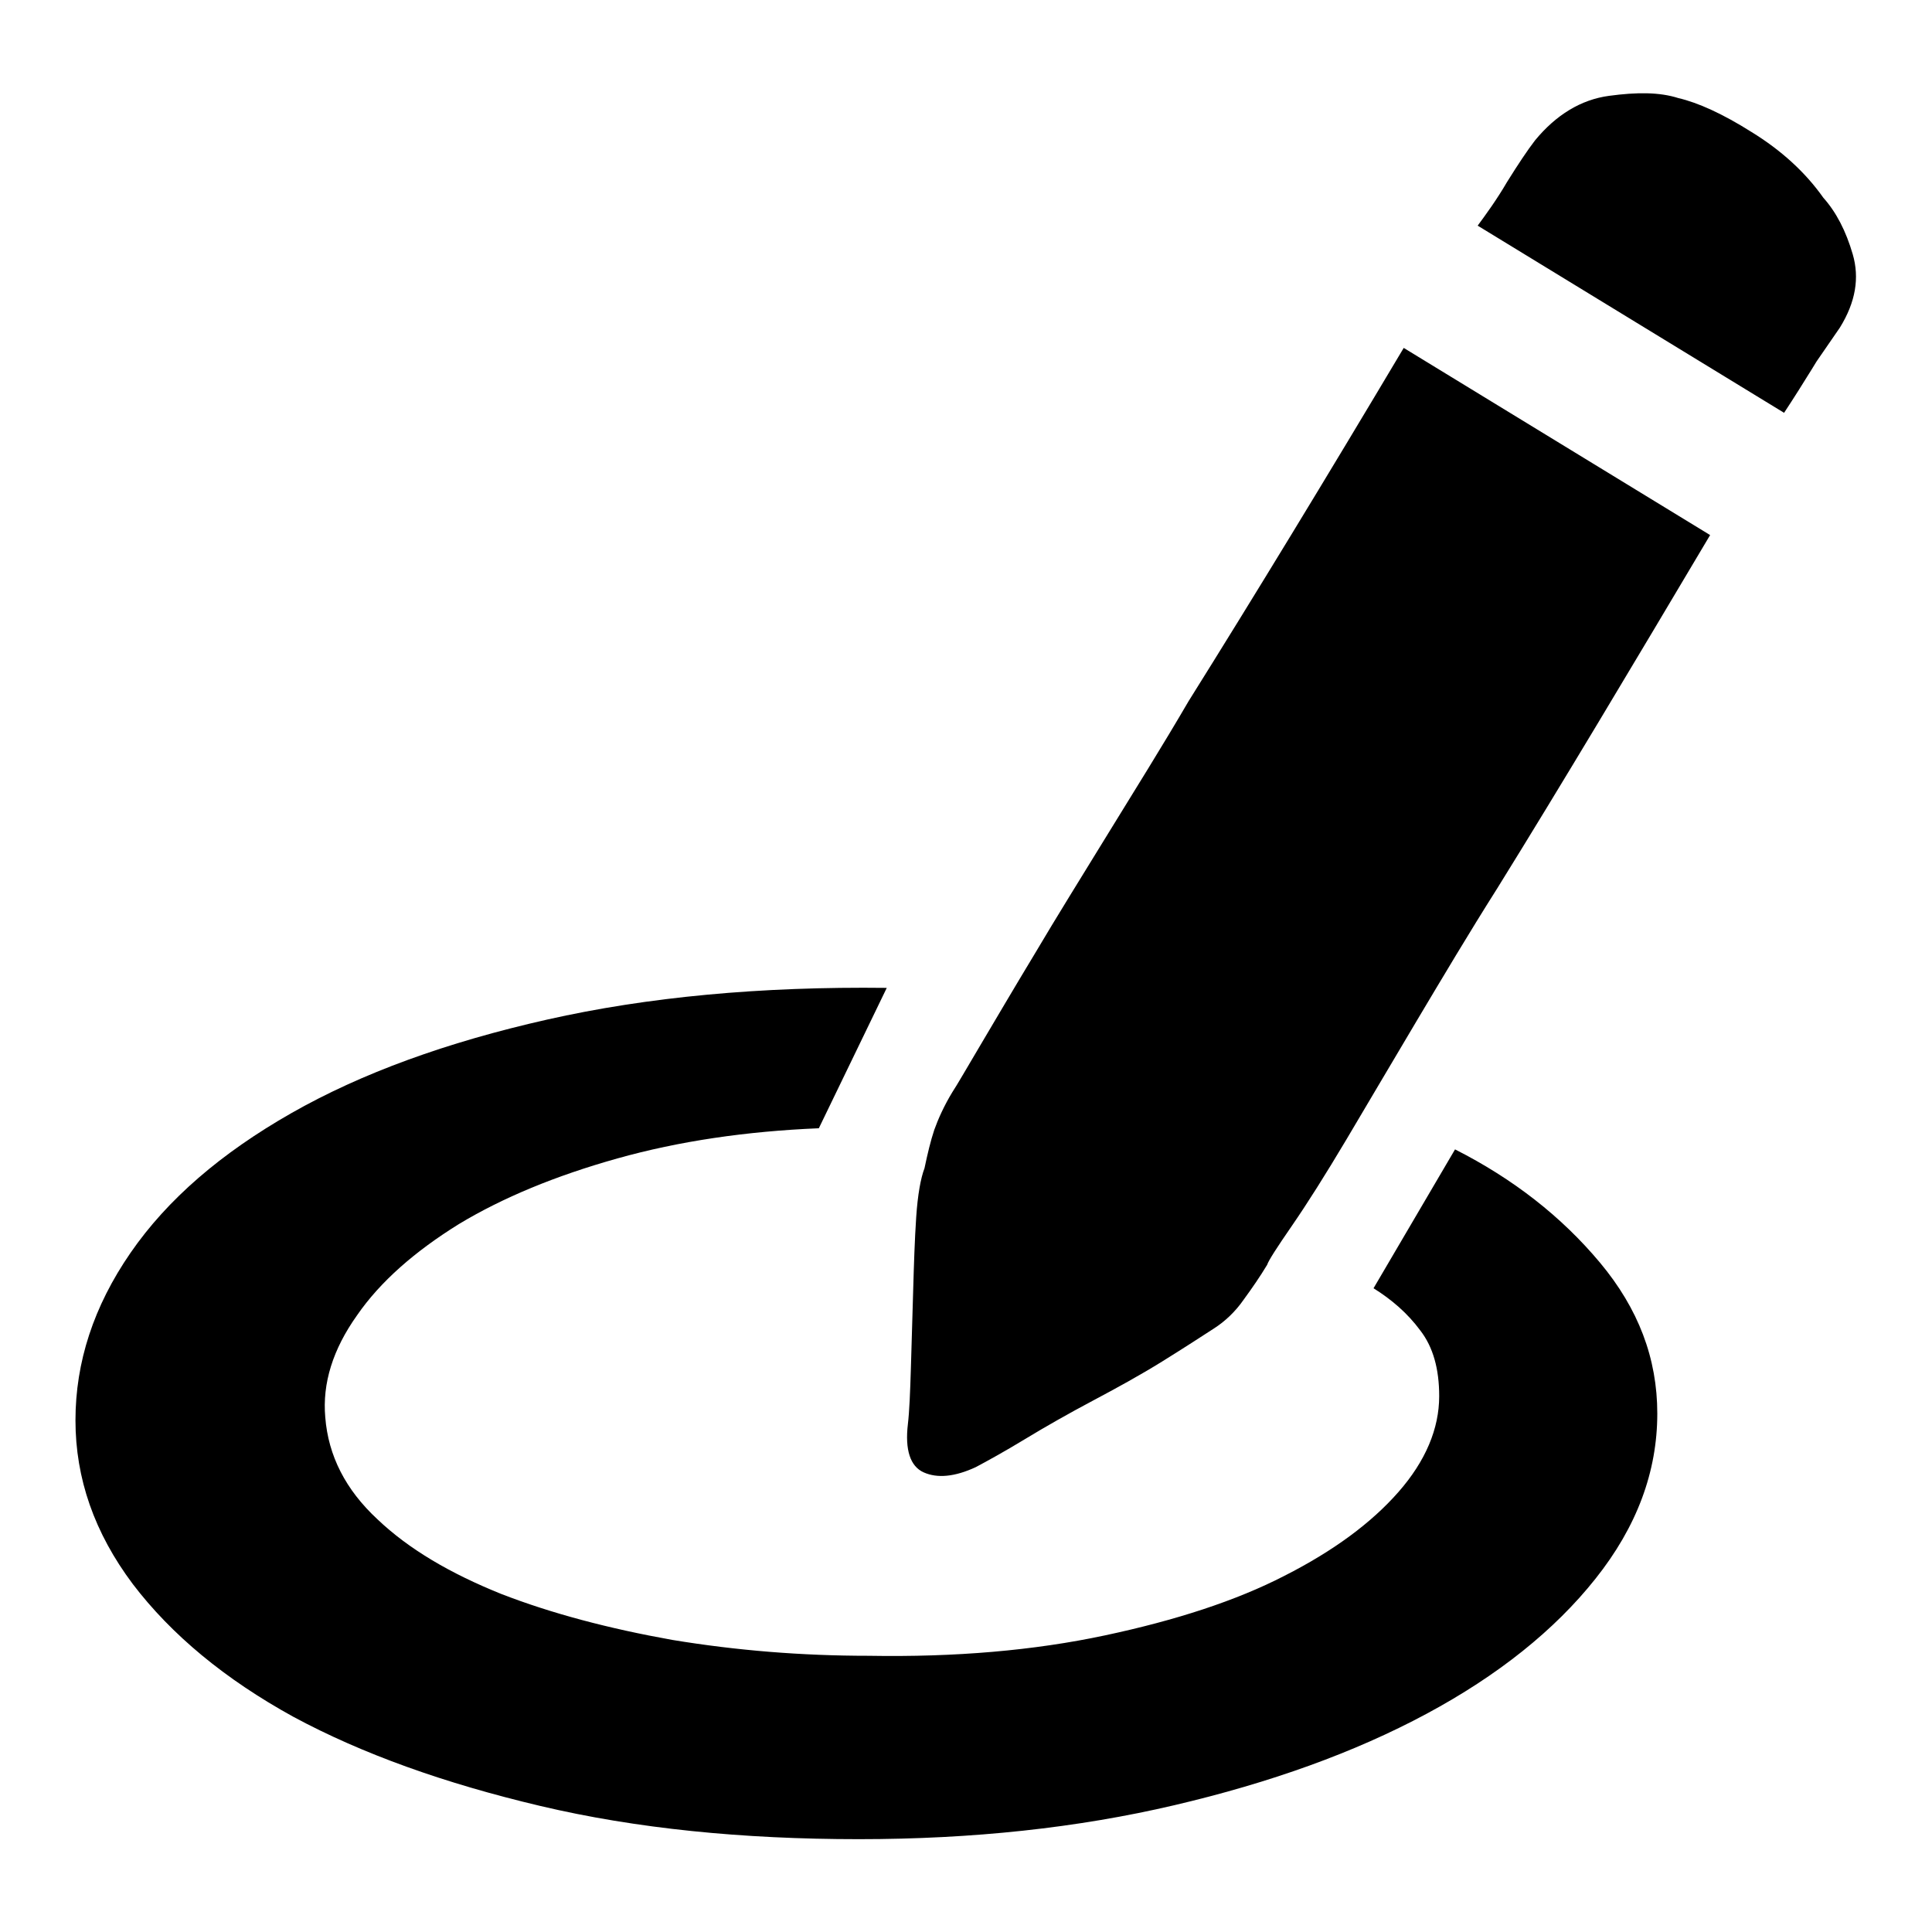 <?xml version="1.0" encoding="utf-8"?>
<!-- Svg Vector Icons : http://www.onlinewebfonts.com/icon -->
<!DOCTYPE svg PUBLIC "-//W3C//DTD SVG 1.1//EN" "http://www.w3.org/Graphics/SVG/1.1/DTD/svg11.dtd">
<svg version="1.1" xmlns="http://www.w3.org/2000/svg" xmlns:xlink="http://www.w3.org/1999/xlink" x="0px" y="0px" viewBox="0 0 256 256" enable-background="new 0 0 256 256" xml:space="preserve">
<g><g><path fill="#000000" d="M241.6,26.2c1.7,1.9,3,4.4,3.9,7.5c0.9,3.1,0.4,6.3-1.7,9.7l-3.1,4.5c-0.9,1.5-1.7,2.7-2.3,3.7c-0.7,1.1-1.4,2.2-2,3.1l-40.6-24.8c1.1-1.5,2.5-3.4,3.9-5.8c1.5-2.4,2.7-4.2,3.7-5.5c2.8-3.4,6.1-5.4,9.8-5.9s6.7-0.5,9.2,0.3c2.6,0.6,5.9,2.1,9.7,4.5C236,19.9,239.2,22.8,241.6,26.2z M126.2,144.7c0.6-0.9,1.8-3,3.7-6.2c1.9-3.2,4.3-7.3,7.2-12.1c2.9-4.9,6.2-10.2,9.7-15.9s7.2-11.6,10.7-17.6c8.7-13.9,18.2-29.5,28.5-46.8l40.6,24.8c-10.4,17.5-19.7,33.1-28.2,46.8c-3.8,6-7.3,11.9-10.7,17.6c-3.4,5.7-6.5,11-9.3,15.7c-2.8,4.7-5.2,8.5-7.2,11.4c-2,2.9-3.1,4.6-3.3,5.2c-0.9,1.5-2,3.1-3.1,4.6c-1.1,1.6-2.5,2.9-3.9,3.8c-1.7,1.1-4,2.6-6.9,4.4c-2.9,1.8-6,3.5-9.2,5.2c-3.2,1.7-6.2,3.4-9,5.1c-2.8,1.7-5,2.9-6.5,3.7c-2.8,1.3-5.1,1.5-6.9,0.7c-1.8-0.8-2.5-3-2.1-6.4c0.2-1.7,0.3-4.2,0.4-7.5c0.1-3.3,0.2-6.7,0.3-10.2c0.1-3.5,0.2-6.7,0.4-9.7c0.2-3,0.6-5.2,1.1-6.5c0.4-1.9,0.8-3.6,1.3-5.1C124.3,148.3,125.1,146.5,126.2,144.7L126.2,144.7z M192.8,152.3c7.7,3.9,14.1,8.9,19.2,15s7.6,12.7,7.6,20c0,7.7-2.7,15-8.2,21.9C206,216,198.5,222,189,227.1c-9.5,5.1-20.6,9.1-33.4,12.1c-12.8,3-26.7,4.5-41.8,4.5c-15.4,0-29.5-1.4-42.2-4.4s-23.6-6.9-32.7-11.8c-9.1-5-16.2-10.9-21.3-17.6c-5.1-6.8-7.6-14-7.6-21.7c0-7.7,2.4-15.1,7.3-22.2c4.9-7.1,12-13.2,21.3-18.5c9.3-5.3,20.6-9.4,33.9-12.4c13.3-3,28.3-4.4,45-4.2l-9,18.6c-9.6,0.4-18.5,1.7-26.7,4c-8.2,2.3-15.2,5.2-21,8.7c-5.8,3.6-10.4,7.6-13.5,12.1c-3.2,4.5-4.6,9-4.2,13.5c0.4,5.1,2.7,9.6,6.9,13.5c4.2,4,9.7,7.2,16.4,9.9c6.7,2.6,14.3,4.6,22.7,6.1c8.5,1.4,17.1,2.1,26,2.1c11.5,0.2,21.9-0.7,31.3-2.7c9.4-2,17.4-4.6,23.8-7.9c6.5-3.3,11.5-7,15.1-11.1c3.6-4.1,5.4-8.4,5.4-12.7c0-3.6-0.8-6.5-2.5-8.7c-1.7-2.3-3.8-4.1-6.2-5.6L192.8,152.3z"/></g></g>
</svg>